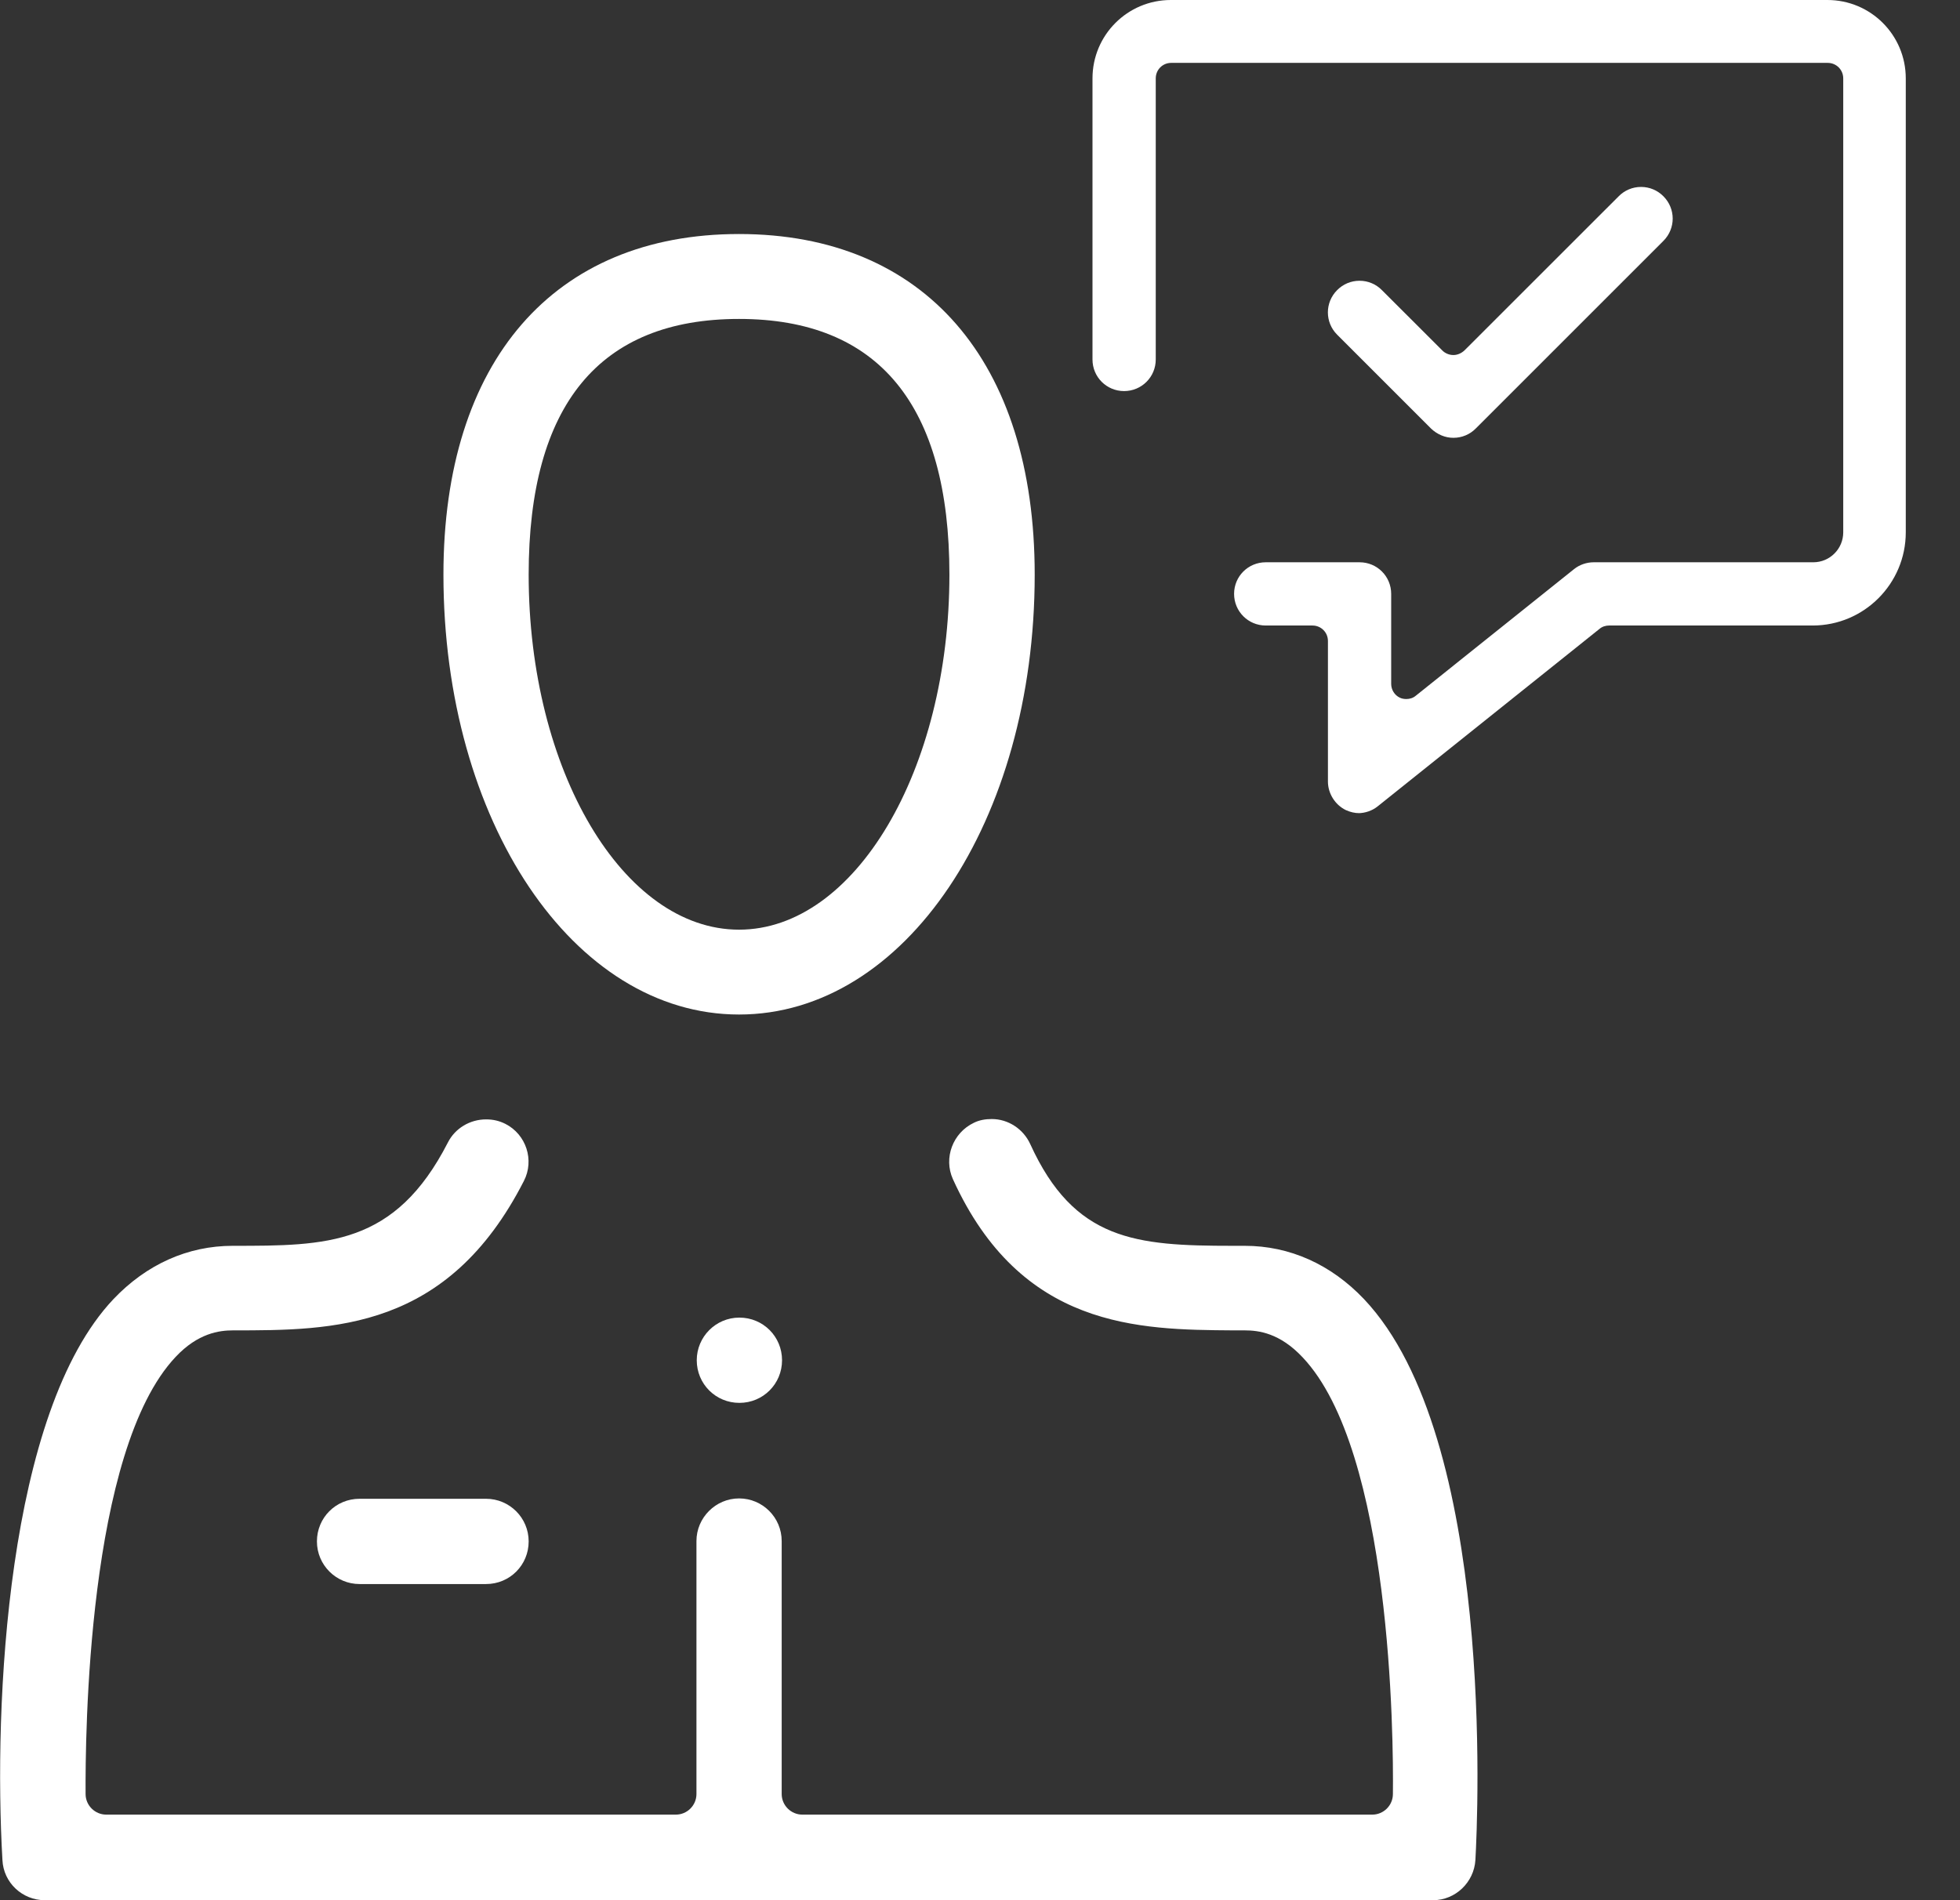 <svg width="33" height="32" viewBox="0 0 33 32" fill="none" xmlns="http://www.w3.org/2000/svg">
<rect x="0" y="0" width="33" height="32" fill="#333333" stroke="none"/>
<g id="Layer_1" clip-path="url(#clip0_1268_7533)">
<path id="Vector" d="M0.753 32C0.376 32 0.058 31.705 0.041 31.323C-0.11 28.713 0.11 23.782 1.91 21.878C2.466 21.293 3.16 20.98 3.919 20.98C5.504 20.98 6.65 20.98 7.542 19.238C7.663 19.001 7.912 18.851 8.184 18.851C8.3 18.851 8.404 18.874 8.508 18.926C8.861 19.105 9 19.539 8.821 19.887C7.536 22.404 5.614 22.404 3.924 22.404C3.693 22.404 3.334 22.45 2.958 22.85C1.465 24.43 1.436 29.257 1.441 30.212C1.441 30.403 1.598 30.559 1.789 30.559H11.379C11.57 30.559 11.726 30.403 11.726 30.212V25.952C11.726 25.558 12.05 25.234 12.444 25.234C12.837 25.234 13.161 25.553 13.161 25.952V30.212C13.161 30.403 13.318 30.559 13.509 30.559H23.105C23.296 30.559 23.452 30.403 23.452 30.212C23.463 29.262 23.429 24.436 21.93 22.856C21.548 22.45 21.195 22.404 20.957 22.404H20.761C19.169 22.393 17.19 22.375 16.044 19.858C15.882 19.499 16.044 19.076 16.397 18.908C16.489 18.862 16.593 18.845 16.698 18.845C16.976 18.845 17.23 19.013 17.346 19.267C18.087 20.894 19.123 20.98 20.749 20.98H20.957C21.716 20.98 22.41 21.293 22.966 21.878C25.177 24.216 24.881 30.599 24.841 31.323C24.818 31.699 24.505 32 24.129 32H0.753Z" fill="white"/>
<path id="Vector_2" d="M12.443 5.371C10.093 5.371 8.901 6.818 8.901 9.677C8.901 12.976 10.493 15.656 12.443 15.656C14.394 15.656 15.985 12.97 15.985 9.677C15.985 6.824 14.793 5.371 12.443 5.371ZM12.443 17.085C9.654 17.085 7.466 13.832 7.466 9.677C7.466 6.083 9.324 3.941 12.443 3.941C15.563 3.941 17.421 6.083 17.421 9.677C17.421 13.832 15.233 17.085 12.443 17.085Z" fill="white"/>
<path id="Vector_3" d="M6.054 26.676C5.66 26.676 5.336 26.357 5.336 25.958C5.336 25.559 5.654 25.24 6.054 25.24H8.183C8.577 25.24 8.901 25.559 8.901 25.958C8.901 26.357 8.583 26.676 8.183 26.676H6.054Z" fill="white"/>
<path id="Vector_4" d="M11.731 22.907C11.731 22.514 12.05 22.189 12.449 22.189C12.848 22.189 13.167 22.508 13.167 22.907C13.167 23.306 12.848 23.625 12.449 23.625C12.05 23.625 11.731 23.306 11.731 22.907Z" fill="white"/>
<path id="Vector_5" d="M22.891 13.694C22.809 13.694 22.734 13.676 22.659 13.642C22.48 13.555 22.358 13.364 22.358 13.161V10.794C22.358 10.649 22.242 10.534 22.098 10.534H21.311C21.015 10.534 20.778 10.296 20.778 10.001C20.778 9.706 21.015 9.469 21.311 9.469H22.891C23.186 9.469 23.423 9.706 23.423 10.001V11.518C23.423 11.616 23.481 11.708 23.568 11.749C23.602 11.766 23.643 11.772 23.678 11.772C23.736 11.772 23.793 11.755 23.84 11.714L26.502 9.584C26.595 9.509 26.716 9.469 26.832 9.469H30.53C30.808 9.469 31.034 9.243 31.034 8.965V1.32C31.034 1.175 30.918 1.059 30.773 1.059H19.719C19.574 1.059 19.459 1.175 19.459 1.32V6.054C19.459 6.349 19.221 6.586 18.926 6.586C18.631 6.586 18.394 6.349 18.394 6.054V1.32C18.394 0.59 18.984 0 19.713 0H30.768C31.497 0 32.087 0.59 32.087 1.32V8.965C32.087 9.827 31.387 10.534 30.519 10.534H27.092C27.035 10.534 26.977 10.551 26.93 10.591L23.197 13.578C23.105 13.653 22.983 13.694 22.867 13.694" fill="white"/>
<path id="Vector_6" d="M24.47 7.373C24.331 7.373 24.198 7.316 24.094 7.217L22.514 5.637C22.305 5.429 22.305 5.093 22.514 4.885C22.612 4.786 22.745 4.728 22.89 4.728C23.035 4.728 23.168 4.786 23.266 4.885L24.285 5.903C24.331 5.95 24.401 5.979 24.47 5.979C24.539 5.979 24.603 5.95 24.655 5.903L27.254 3.305C27.352 3.206 27.485 3.148 27.63 3.148C27.775 3.148 27.908 3.206 28.006 3.305C28.215 3.513 28.215 3.849 28.006 4.057L24.846 7.217C24.748 7.316 24.615 7.373 24.47 7.373Z" fill="white"/>
</g>
<defs>
<clipPath id="clip0_1268_7533">
<rect width="32.104" height="32" fill="white"/>
</clipPath>
</defs>
</svg>
